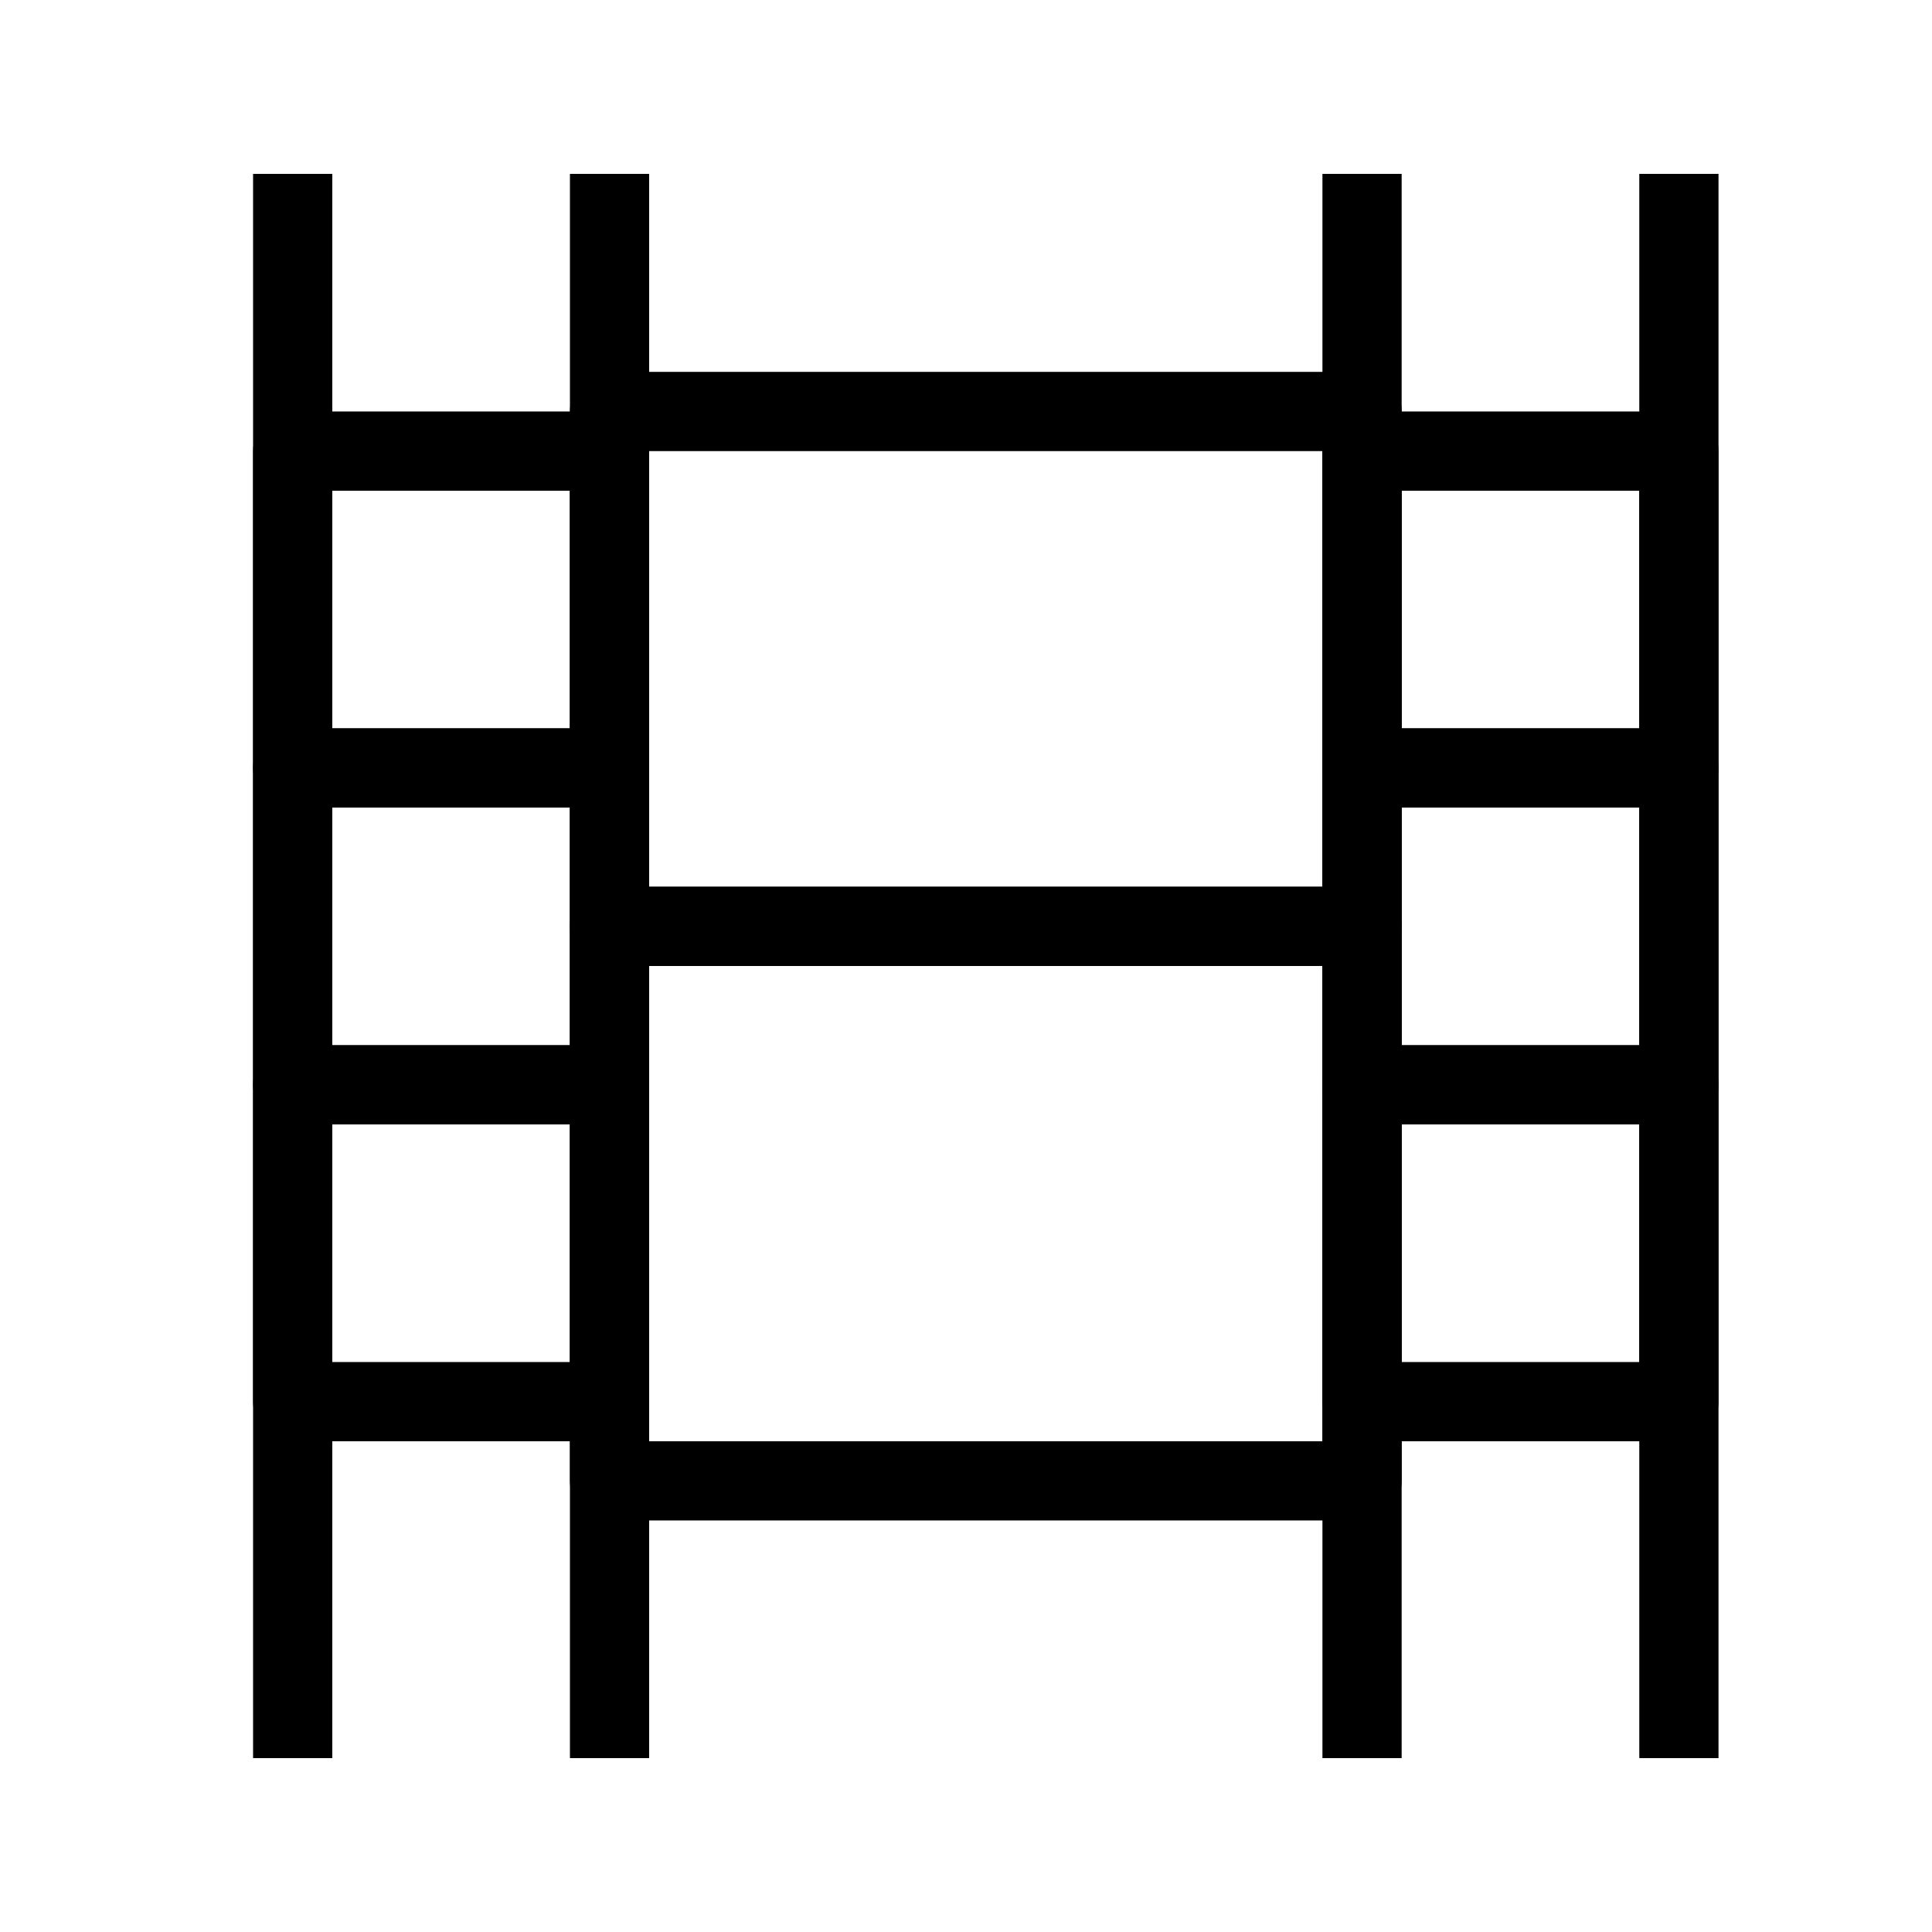 <?xml version="1.0" encoding="UTF-8"?>
<!-- Uploaded to: SVG Repo, www.svgrepo.com, Generator: SVG Repo Mixer Tools -->
<svg fill="#000000" width="800px" height="800px" version="1.1" viewBox="144 144 512 512" xmlns="http://www.w3.org/2000/svg">
 <g fill-rule="evenodd">
  <path d="m295.04 253.05c0-5.797 4.699-10.496 10.496-10.496h199.42c5.797 0 10.496 4.699 10.496 10.496v136.45c0 5.793-4.699 10.496-10.496 10.496h-199.42c-5.797 0-10.496-4.703-10.496-10.496zm20.992 10.496v115.46h178.43v-115.46z"/>
  <path d="m494.46 431.49c0-5.797 4.703-10.496 10.496-10.496h83.969c5.797 0 10.496 4.699 10.496 10.496v83.965c0 5.797-4.699 10.496-10.496 10.496h-83.969c-5.793 0-10.496-4.699-10.496-10.496zm20.992 10.496v62.973h62.977v-62.973z"/>
  <path d="m494.46 347.52c0-5.797 4.703-10.496 10.496-10.496h83.969c5.797 0 10.496 4.699 10.496 10.496v83.969c0 5.793-4.699 10.496-10.496 10.496h-83.969c-5.793 0-10.496-4.703-10.496-10.496zm20.992 10.496v62.977h62.977v-62.977z"/>
  <path d="m494.46 263.55c0-5.797 4.703-10.496 10.496-10.496h83.969c5.797 0 10.496 4.699 10.496 10.496v83.969c0 5.797-4.699 10.496-10.496 10.496h-83.969c-5.793 0-10.496-4.699-10.496-10.496zm20.992 10.496v62.977h62.977v-62.977z"/>
  <path d="m295.04 389.5c0-5.797 4.699-10.496 10.496-10.496h199.42c5.797 0 10.496 4.699 10.496 10.496v146.94c0 5.797-4.699 10.496-10.496 10.496h-199.42c-5.797 0-10.496-4.699-10.496-10.496zm20.992 10.496v125.95h178.43v-125.95z"/>
  <path d="m494.46 609.92v-419.84h20.992v419.84z"/>
  <path d="m578.43 609.92v-419.84h20.992v419.84z"/>
  <path d="m316.03 431.49c0-5.797-4.699-10.496-10.496-10.496h-83.969c-5.797 0-10.496 4.699-10.496 10.496v83.965c0 5.797 4.699 10.496 10.496 10.496h83.969c5.797 0 10.496-4.699 10.496-10.496zm-20.992 10.496v62.973h-62.977v-62.973z"/>
  <path d="m316.03 347.52c0-5.797-4.699-10.496-10.496-10.496h-83.969c-5.797 0-10.496 4.699-10.496 10.496v83.969c0 5.793 4.699 10.496 10.496 10.496h83.969c5.797 0 10.496-4.703 10.496-10.496zm-20.992 10.496v62.977h-62.977v-62.977z"/>
  <path d="m316.03 263.55c0-5.797-4.699-10.496-10.496-10.496h-83.969c-5.797 0-10.496 4.699-10.496 10.496v83.969c0 5.797 4.699 10.496 10.496 10.496h83.969c5.797 0 10.496-4.699 10.496-10.496zm-20.992 10.496v62.977h-62.977v-62.977z"/>
  <path d="m232.06 609.92v-419.84h-20.992v419.84z"/>
  <path d="m295.04 609.92v-419.84h20.992v419.84z"/>
 </g>
</svg>